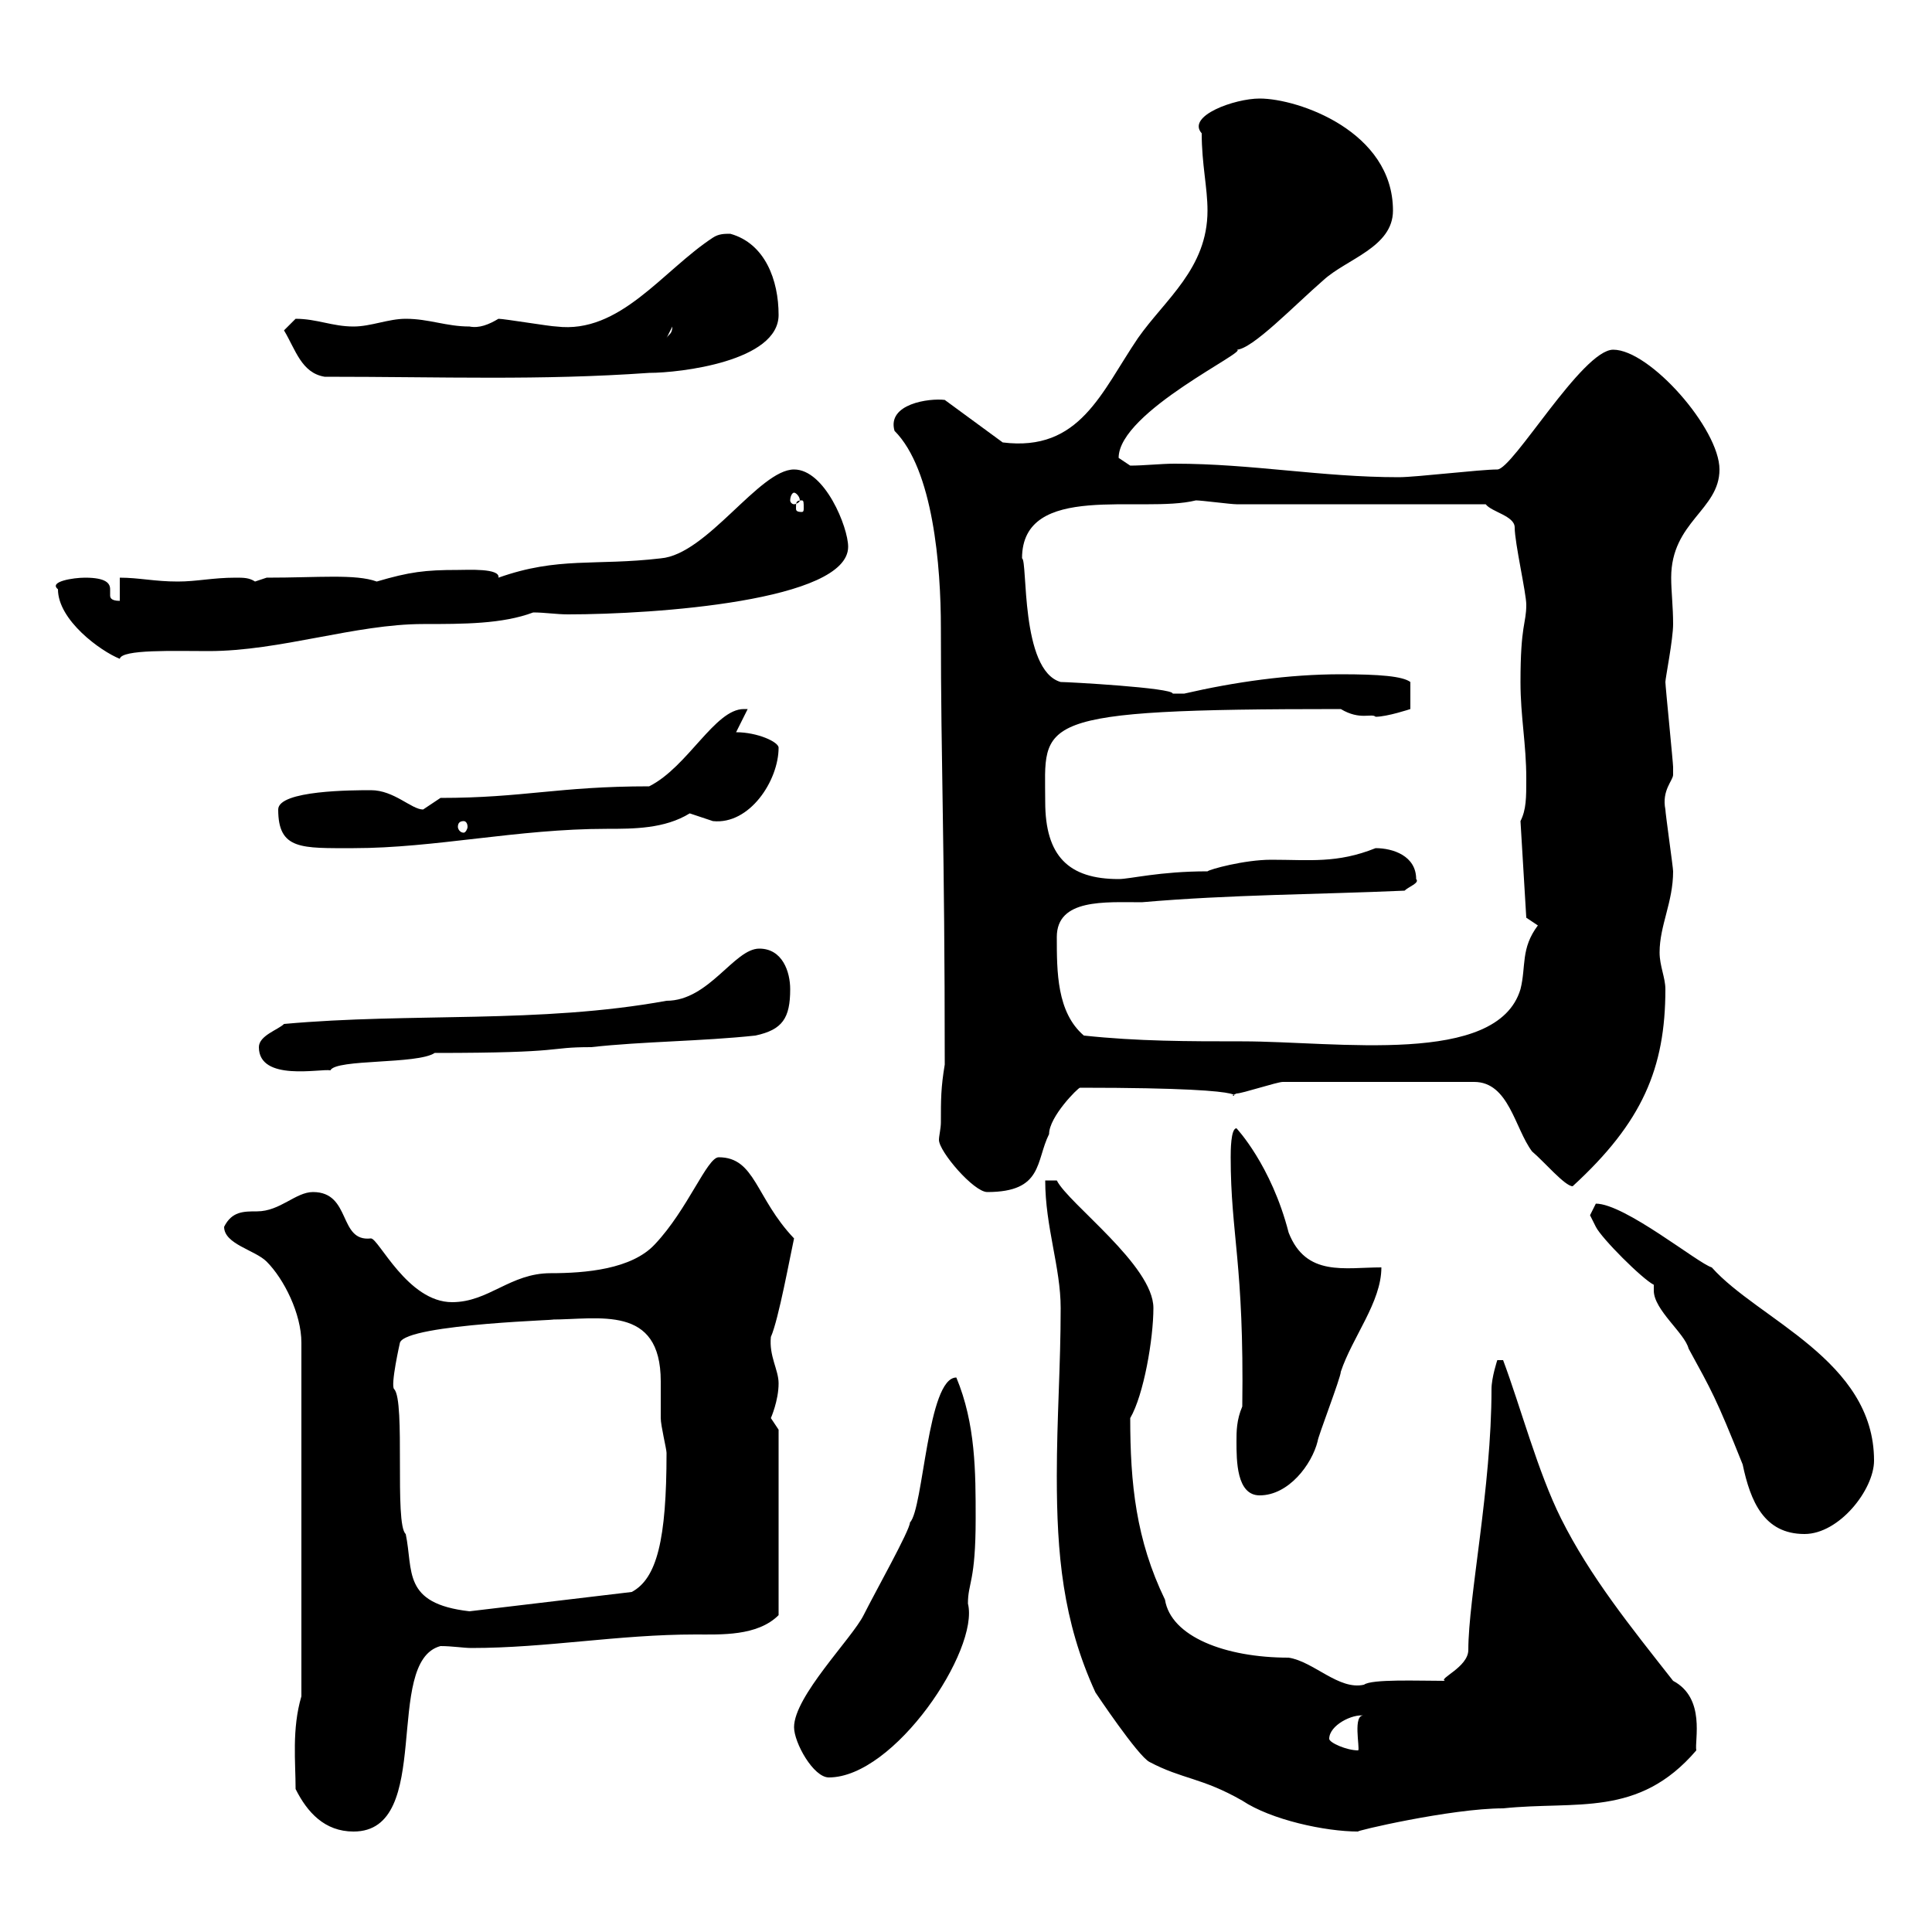 <svg xmlns="http://www.w3.org/2000/svg" xmlns:xlink="http://www.w3.org/1999/xlink" width="300" height="300"><path d="M45.90 277.80C47.70 281.40 50.40 284.40 54.90 284.40C67.50 284.40 59.40 258 68.40 255.60C70.20 255.60 72 255.90 73.20 255.90C84.90 255.90 96 253.80 108 253.80C111.90 253.80 117.60 254.10 120.90 250.80L120.90 222C120.90 222 119.70 220.20 119.70 220.20C119.70 220.20 120.90 217.50 120.90 214.80C120.90 212.70 119.40 210.60 119.70 207.60C120.90 204.90 122.70 195 123.30 192.30C117.30 186 117.30 179.70 111.60 179.70C109.80 179.70 106.80 187.80 101.70 193.20C98.10 197.10 90.90 197.70 85.50 197.70C79.20 197.70 75.90 202.20 70.20 202.20C63.30 202.20 58.80 192.30 57.60 192.30C52.50 192.90 54.60 185.10 48.60 185.10C45.90 185.10 43.50 188.10 39.90 188.10C37.80 188.10 36 188.10 34.80 190.50C34.80 193.20 39.60 194.10 41.40 195.90C44.10 198.60 46.80 204 46.80 208.50L46.80 263.40C45.30 268.50 45.90 273.60 45.90 277.80ZM164.10 229.20C164.10 241.20 165 251.70 170.10 262.80C170.10 262.80 176.70 272.70 178.50 273.60C183.60 276.30 186.60 276 192.90 279.60C197.40 282.60 205.80 284.40 210.90 284.40C210 284.40 225.30 280.80 233.40 280.80C244.80 279.60 254.40 282.30 263.40 271.80C263.10 270.30 264.90 263.70 259.80 261C253.20 252.60 246.90 244.80 242.40 235.80C238.80 228.60 236.10 218.40 233.40 211.20L232.50 211.20C232.50 211.20 231.60 213.90 231.60 215.70C231.60 231 228 248.10 228 256.20C228 258.90 223.20 260.70 224.40 261C220.20 261 213 260.70 211.80 261.60C207.90 262.50 204 258 200.10 257.40C190.20 257.40 181.80 254.10 180.90 248.40C176.40 239.10 175.50 230.40 175.50 220.20C177.60 216.60 179.10 207.90 179.10 203.10C179.10 196.50 165.90 186.90 164.10 183.30L162.30 183.30C162.30 190.50 164.70 196.80 164.70 203.10C164.70 212.10 164.10 220.20 164.10 229.20ZM123.30 268.20C123.30 270.60 126.30 276 128.70 276C138.90 276 152.10 256.20 150.30 249C150.30 245.70 151.50 245.70 151.50 235.80C151.50 228.60 151.50 221.10 148.50 213.90C144 213.90 143.40 234.30 141.30 236.40C141.30 237.60 135.90 247.20 134.10 250.80C132.30 254.40 123.30 263.40 123.30 268.20ZM206.40 270C206.40 267.90 210 266.10 211.80 266.40C210 266.10 211.20 271.50 210.90 271.80C209.10 271.80 206.40 270.60 206.40 270ZM61.20 215.70C60.60 215.10 62.10 208.50 62.10 208.50C63 205.50 89.40 204.90 85.50 204.90C93 204.90 102.60 202.50 102.60 214.50C102.60 216.60 102.60 218.70 102.60 220.20C102.60 221.40 103.50 225 103.50 225.60C103.50 239.10 102 245.10 98.10 247.20L72.90 250.20C62.40 249 64.20 243.90 63 238.20C61.20 236.70 63 217.50 61.20 215.70ZM256.80 199.50C256.80 199.50 256.80 200.40 256.80 200.40C256.80 203.40 261.60 207 262.20 209.40C265.80 216 266.40 216.90 270.60 227.40C271.80 233.10 273.90 238.20 280.20 238.20C285.60 238.20 291 231.30 291 226.80C291 211.20 273 204.90 265.80 196.80C263.70 196.20 252.30 186.90 247.80 186.90C247.80 186.90 246.90 188.70 246.90 188.70C246.90 188.70 247.80 190.50 247.80 190.50C248.70 192.30 255 198.60 256.80 199.50ZM192 223.80C192 226.80 192 232.20 195.60 232.20C200.10 232.20 203.70 227.40 204.60 223.80C204.60 223.20 208.20 213.90 208.20 213C210 207.60 214.50 202.20 214.50 196.80C208.80 196.80 202.80 198.30 200.10 191.40C197.40 180.90 192 175.20 192 175.20C191.10 175.20 191.10 178.80 191.10 179.70C191.10 191.70 193.20 196.20 192.90 218.40C192 220.50 192 222.30 192 223.80ZM146.10 174.30C146.10 175.20 145.80 176.40 145.80 177C145.80 178.80 151.20 185.10 153.30 185.10C162 185.10 160.80 180.30 162.90 176.10C162.90 173.40 167.40 168.90 167.70 168.90C200.40 168.90 189 171 192 169.80C192.90 169.80 198.30 168 199.20 168L228.90 168C234.30 168 235.20 175.20 237.90 178.80C239.70 180.30 243 184.20 244.20 184.20C255 174.30 258.60 165.90 258.60 153.60C258.60 151.80 257.70 150 257.70 147.90C257.70 143.70 259.80 140.10 259.80 135.30C259.80 134.70 258.60 126.30 258.60 125.70C258 122.70 259.80 121.20 259.80 120.30C259.80 119.10 259.80 119.10 259.80 119.10C259.80 118.50 258.60 106.50 258.60 105.90C258.60 105.30 259.80 99.30 259.80 96.90C259.80 94.20 259.50 91.80 259.50 89.70C259.50 81 267 79.20 267 72.90C267 66.60 256.20 54.30 250.50 54.30C245.70 54.30 234.90 72.90 232.50 72.90C229.80 72.90 219.90 74.10 217.20 74.10C205.20 74.10 194.40 72 182.40 72C180.30 72 177.60 72.30 175.50 72.30C175.50 72.30 173.70 71.10 173.70 71.10C173.70 63.90 194.40 54.30 192 54.30C194.40 54.30 201 47.40 205.50 43.50C209.10 40.20 216.30 38.40 216.30 32.70C216.30 20.40 201.60 15.30 195.60 15.30C191.70 15.30 184.20 18 186.60 20.70C186.60 25.50 187.50 29.10 187.50 32.70C187.50 41.70 180.90 46.50 176.70 52.50C171 60.90 167.70 70.20 155.70 68.70L146.70 62.10C144.30 61.80 137.70 62.70 138.90 66.90C144.90 72.90 146.10 87.90 146.10 97.50C146.10 119.40 146.70 130.50 146.70 165.30C146.10 168.90 146.10 170.70 146.10 174.30ZM40.20 162.60C40.20 168 49.80 165.90 51.30 166.20C52.20 164.40 64.80 165.30 67.50 163.50C88.50 163.50 84.60 162.60 91.80 162.60C99.90 161.70 108.90 161.70 117.30 160.80C121.50 159.90 122.70 158.10 122.70 153.60C122.70 150.90 121.50 147.30 117.90 147.30C114 147.30 110.10 155.40 103.50 155.40C83.70 159 63.90 157.20 44.10 159C43.20 159.90 40.20 160.80 40.20 162.60ZM168.30 160.80C164.10 157.20 164.10 150.90 164.10 145.50C164.10 139.50 171.60 140.10 177.30 140.10C191.10 138.90 204.60 138.90 218.10 138.30C218.70 137.70 220.50 137.10 219.90 136.50C219.90 132.90 216.30 131.70 213.60 131.70C207.60 134.10 203.40 133.50 197.40 133.50C193.20 133.50 187.80 135 187.50 135.30C180 135.30 175.50 136.50 173.70 136.50C165.90 136.50 162.30 132.90 162.30 124.50C162.30 111.90 159.60 110.10 208.20 110.10C211.20 111.90 213 110.70 213.60 111.30C215.40 111.30 219 110.10 219 110.10L219 105.90C217.80 105 214.20 104.70 208.20 104.70C200.10 104.70 191.70 105.90 183.90 107.70C183.90 107.70 182.70 107.70 182.10 107.70C182.10 106.80 165.90 105.90 164.70 105.90C158.40 104.10 159.60 87 158.70 86.70C158.70 74.70 177.30 79.80 185.70 77.70C186.60 77.70 191.10 78.30 192 78.30L230.70 78.30C231.60 79.50 235.20 80.10 235.20 81.90C235.20 84.30 237 92.10 237 93.90C237 96.90 236.10 96.90 236.10 105.90C236.10 111.30 237 115.50 237 120.90C237 123.90 237 125.70 236.10 127.50L237 142.50L238.80 143.70C236.10 147.30 237 150 236.10 153.60C232.50 165.60 207.60 161.70 192.90 161.70C184.50 161.70 176.70 161.70 168.30 160.80ZM43.20 125.70C43.20 132 46.80 131.70 54.90 131.70C67.50 131.70 80.40 128.70 94.20 128.70C98.40 128.70 103.20 128.70 107.10 126.30C107.10 126.30 110.70 127.50 110.70 127.50C116.40 128.10 120.90 121.20 120.90 116.10C120.90 115.20 117.60 113.70 114.30 113.70L116.10 110.10C116.10 110.10 115.50 110.10 115.50 110.10C111 110.10 106.80 119.10 100.80 122.10C86.70 122.10 81.30 123.90 68.40 123.90C68.40 123.90 65.70 125.70 65.70 125.70C63.90 125.70 61.20 122.70 57.60 122.70C54.90 122.70 43.20 122.70 43.20 125.70ZM72 127.50C72.30 127.50 72.60 127.80 72.60 128.40C72.60 128.70 72.30 129.30 72 129.30C71.40 129.30 71.10 128.70 71.10 128.40C71.10 127.80 71.40 127.50 72 127.50ZM9 91.50C9 96.30 15.60 101.10 18.60 102.30C18.90 100.80 27 101.10 32.40 101.10C43.50 101.10 55.20 96.90 65.70 96.90C72 96.90 78 96.90 82.80 95.10C84.60 95.10 86.40 95.40 88.20 95.40C101.70 95.40 131.70 93.30 131.70 84.90C131.70 81.90 128.10 72.90 123.30 72.90C117.90 72.90 109.80 86.10 102.60 86.70C92.40 87.90 86.70 86.40 77.40 89.70C77.70 88.20 72.60 88.50 71.10 88.50C66 88.50 63.60 88.80 58.50 90.30C55.20 89.10 49.50 89.70 41.40 89.70C41.40 89.70 39.60 90.30 39.60 90.30C38.70 89.70 37.80 89.70 36.60 89.70C33 89.70 30.60 90.30 27.60 90.30C24 90.30 21.60 89.70 18.60 89.70L18.60 93.30C17.10 93.30 17.10 92.70 17.10 92.40C17.10 92.10 17.10 91.80 17.10 91.50C17.10 90.60 16.50 89.70 13.20 89.70C11.40 89.70 7.50 90.30 9 91.50ZM124.50 77.70C124.80 77.70 124.80 78 124.80 78.90C124.80 79.20 124.80 79.50 124.50 79.50C123.60 79.50 123.60 79.20 123.60 78.90C123.60 78 123.60 77.70 124.50 77.70ZM123.30 76.50C123.60 76.50 124.20 77.10 124.20 77.70C124.20 78 123.60 78.30 123.30 78.30C123 78.30 122.70 78 122.70 77.70C122.70 77.10 123 76.50 123.30 76.50ZM44.10 51.30C45.90 54.30 46.80 57.90 50.40 58.50C69 58.50 83.70 59.10 100.80 57.90C105.60 57.90 120.90 56.10 120.90 48.90C120.90 43.50 118.80 37.80 113.40 36.30C112.50 36.30 111.60 36.30 110.70 36.90C102.90 42 96.30 51.90 86.40 50.70C85.50 50.70 78.30 49.50 77.40 49.50C75.90 50.40 74.40 51 72.90 50.70C69.30 50.70 66.60 49.50 63 49.50C60.30 49.50 57.60 50.70 54.90 50.70C51.60 50.70 49.20 49.50 45.90 49.50C45.90 49.50 44.10 51.30 44.10 51.30ZM104.40 50.70C104.40 51.90 103.80 51.90 103.50 52.50Z"/></svg>